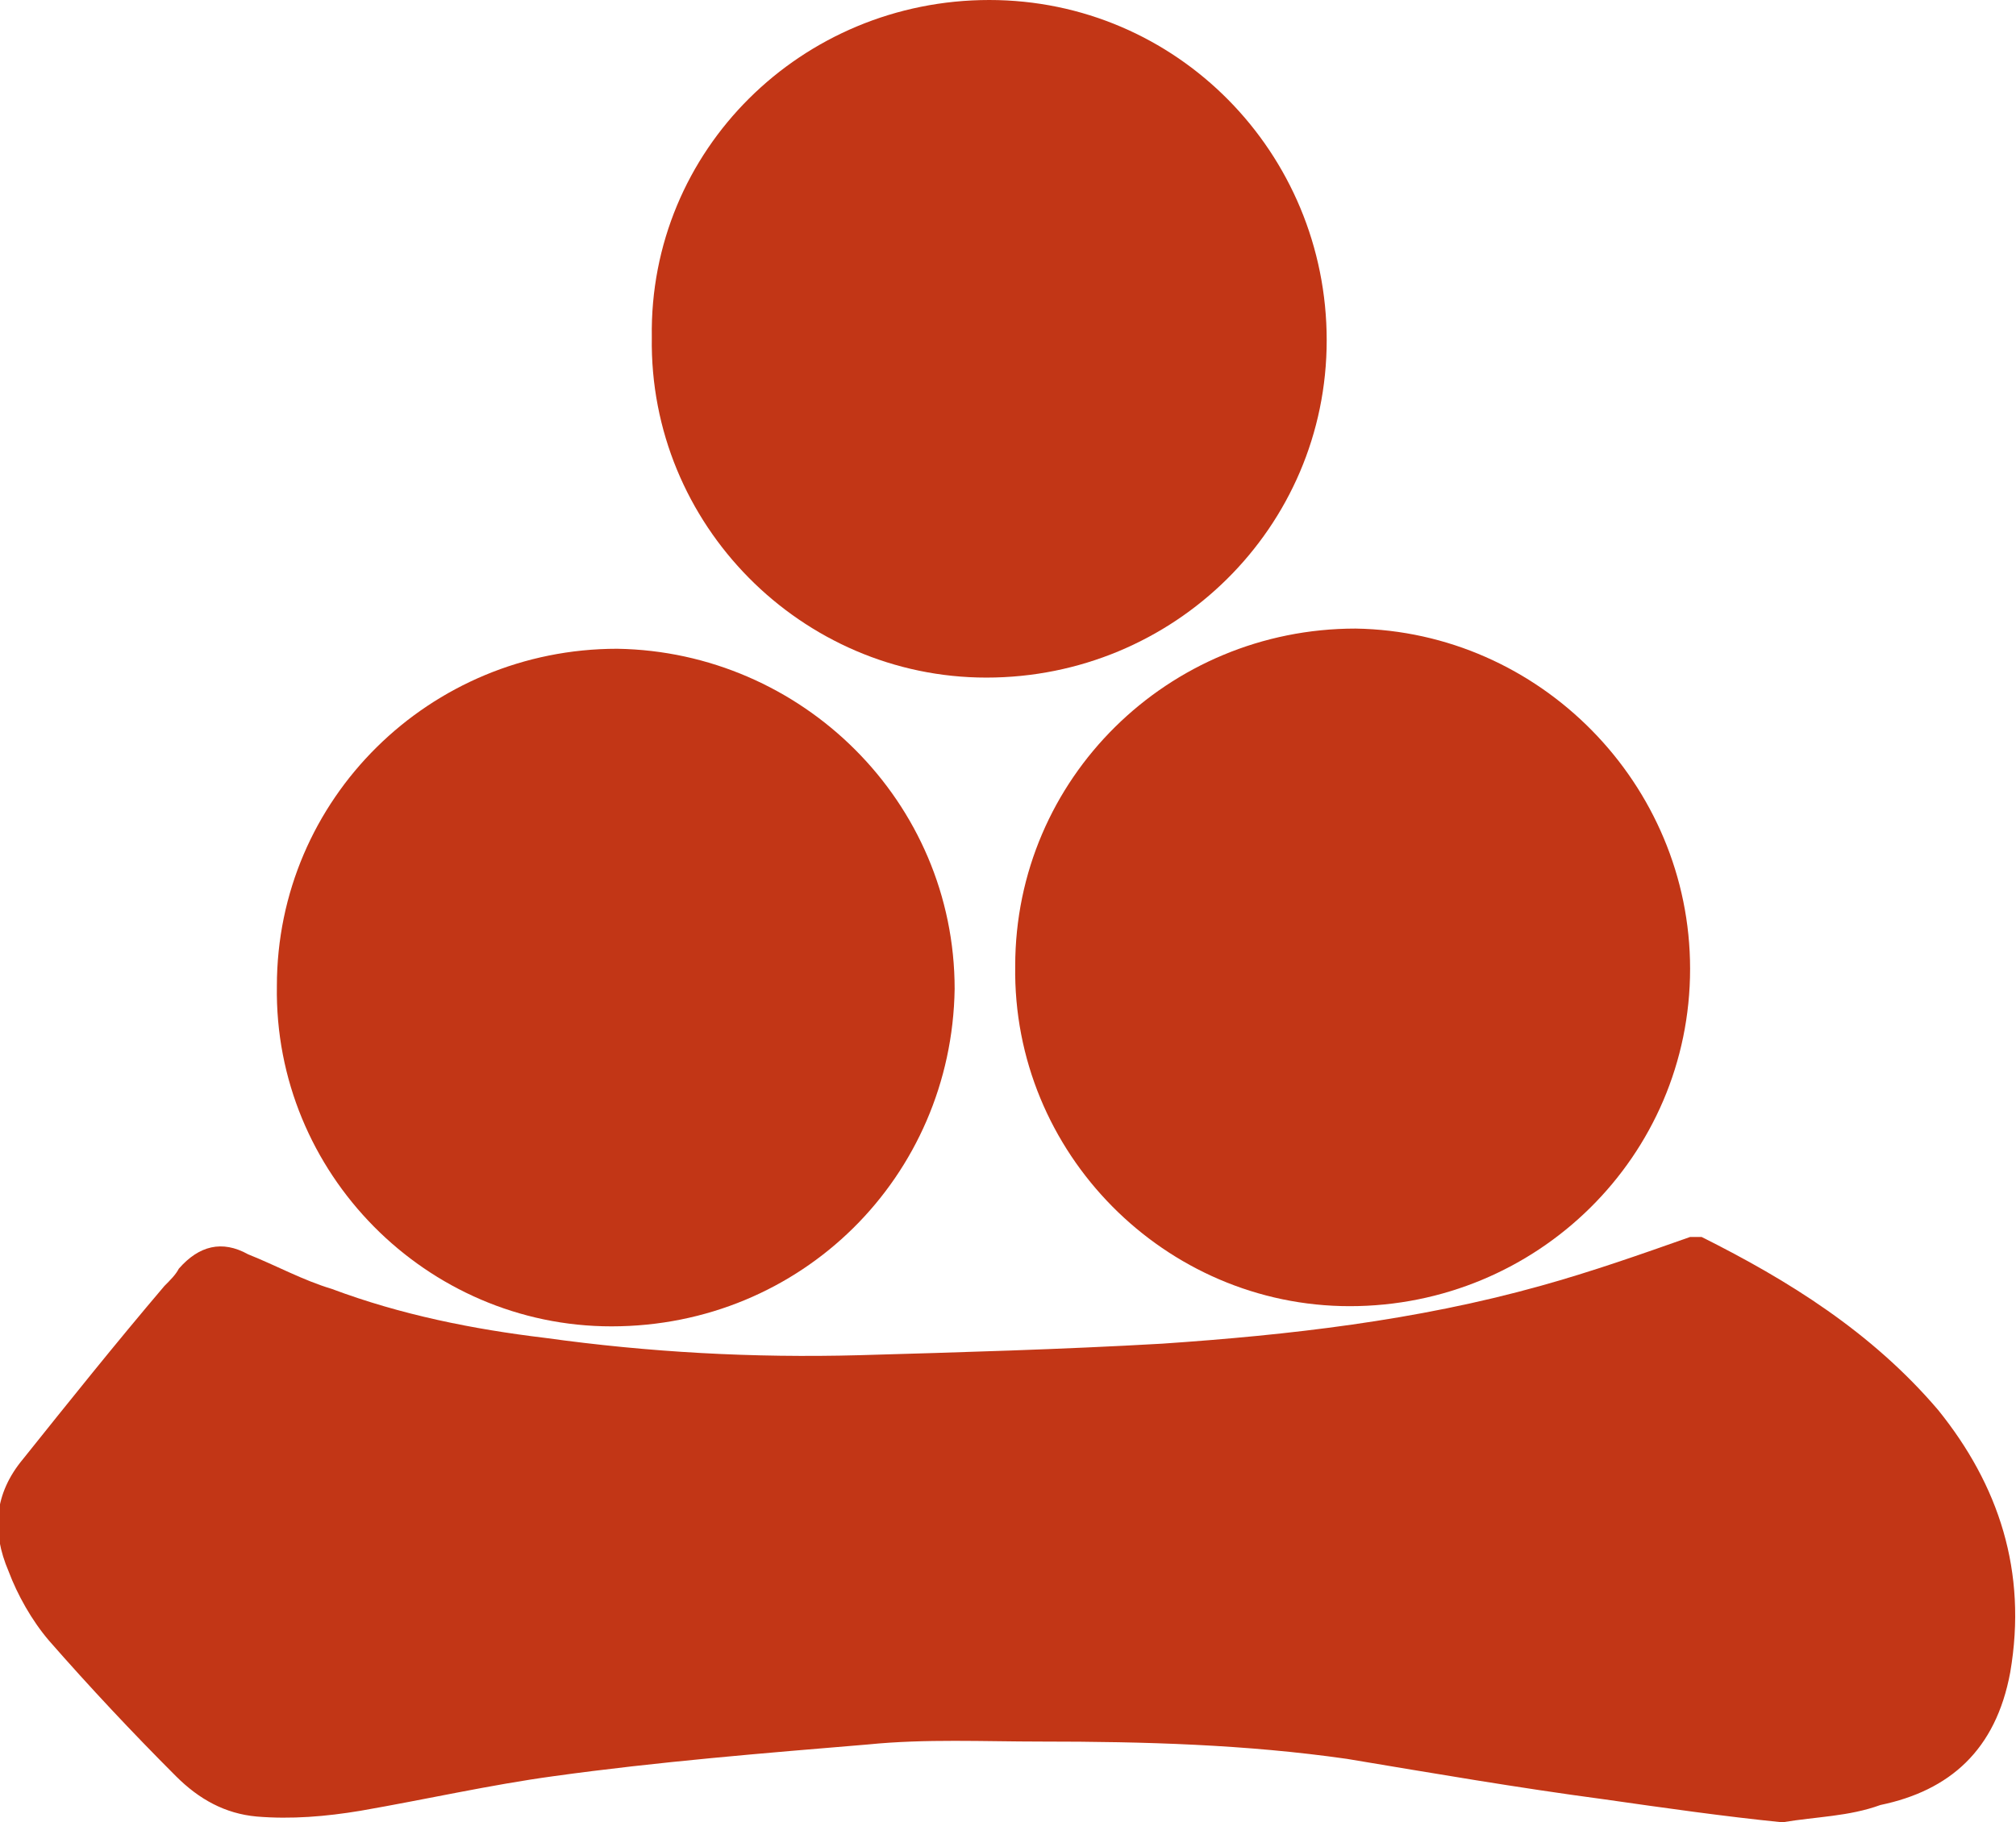 <?xml version="1.0" encoding="utf-8"?>
<!-- Generator: Adobe Illustrator 27.7.0, SVG Export Plug-In . SVG Version: 6.00 Build 0)  -->
<svg version="1.1" id="レイヤー_1" xmlns="http://www.w3.org/2000/svg" xmlns:xlink="http://www.w3.org/1999/xlink" x="0px"
	 y="0px" viewBox="0 0 69.9 63.2" style="enable-background:new 0 0 69.9 63.2;" xml:space="preserve">
<style type="text/css">
	.st0{fill:#C23616;}
</style>
<g>
	<g>
		<path class="st0" d="M61.8,63.2c-2-0.2-4.1-0.5-6.2-0.8c-3-0.4-5.9-0.9-8.9-1.4c-3.5-0.5-7-0.6-10.6-0.6c-2,0-4-0.1-6,0.1
			c-3.6,0.3-7.3,0.6-10.9,1.1c-2.2,0.3-4.4,0.8-6.7,1.2c-1.2,0.2-2.4,0.3-3.6,0.2c-1.1-0.1-2-0.6-2.8-1.4c-1.5-1.5-3-3.1-4.4-4.7
			c-0.6-0.7-1.1-1.6-1.4-2.4c-0.6-1.4-0.5-2.7,0.5-3.9c1.6-2,3.2-4,4.9-6c0.2-0.2,0.4-0.4,0.5-0.6c0.7-0.8,1.5-1,2.4-0.5
			c1,0.4,1.9,0.9,2.9,1.2c2.4,0.9,4.9,1.4,7.4,1.7c3.6,0.5,7.2,0.7,10.9,0.6c3.5-0.1,7-0.2,10.5-0.4c4.4-0.3,8.8-0.8,13.1-2
			c1.8-0.5,3.5-1.1,5.2-1.7c0.1,0,0.3,0,0.4,0c3,1.5,5.9,3.3,8.2,6c2.1,2.6,3.1,5.6,2.5,9.1c-0.5,2.7-2.1,4.1-4.5,4.6
			C64.1,63,63,63,61.8,63.2z"/>
		<path class="st0" d="M58.6,33.6c0,6.5-5.3,11.7-11.8,11.7c-6.4,0-11.7-5.3-11.6-11.8c0-6.5,5.3-11.7,11.8-11.7
			C53.4,21.9,58.6,27.2,58.6,33.6z"/>
		<path class="st0" d="M33.1,34.3C33,40.8,27.8,46,21.2,46c-6.4,0-11.7-5.3-11.6-11.8c0-6.5,5.3-11.7,11.8-11.7
			C27.8,22.6,33.1,27.8,33.1,34.3z"/>
		<path class="st0" d="M46,11.8c0,6.5-5.3,11.7-11.8,11.7c-6.4,0-11.7-5.3-11.6-11.8C22.5,5.2,27.8,0,34.3,0C40.8,0,46,5.3,46,11.8z
			"/>
	</g>
</g>
</svg>

